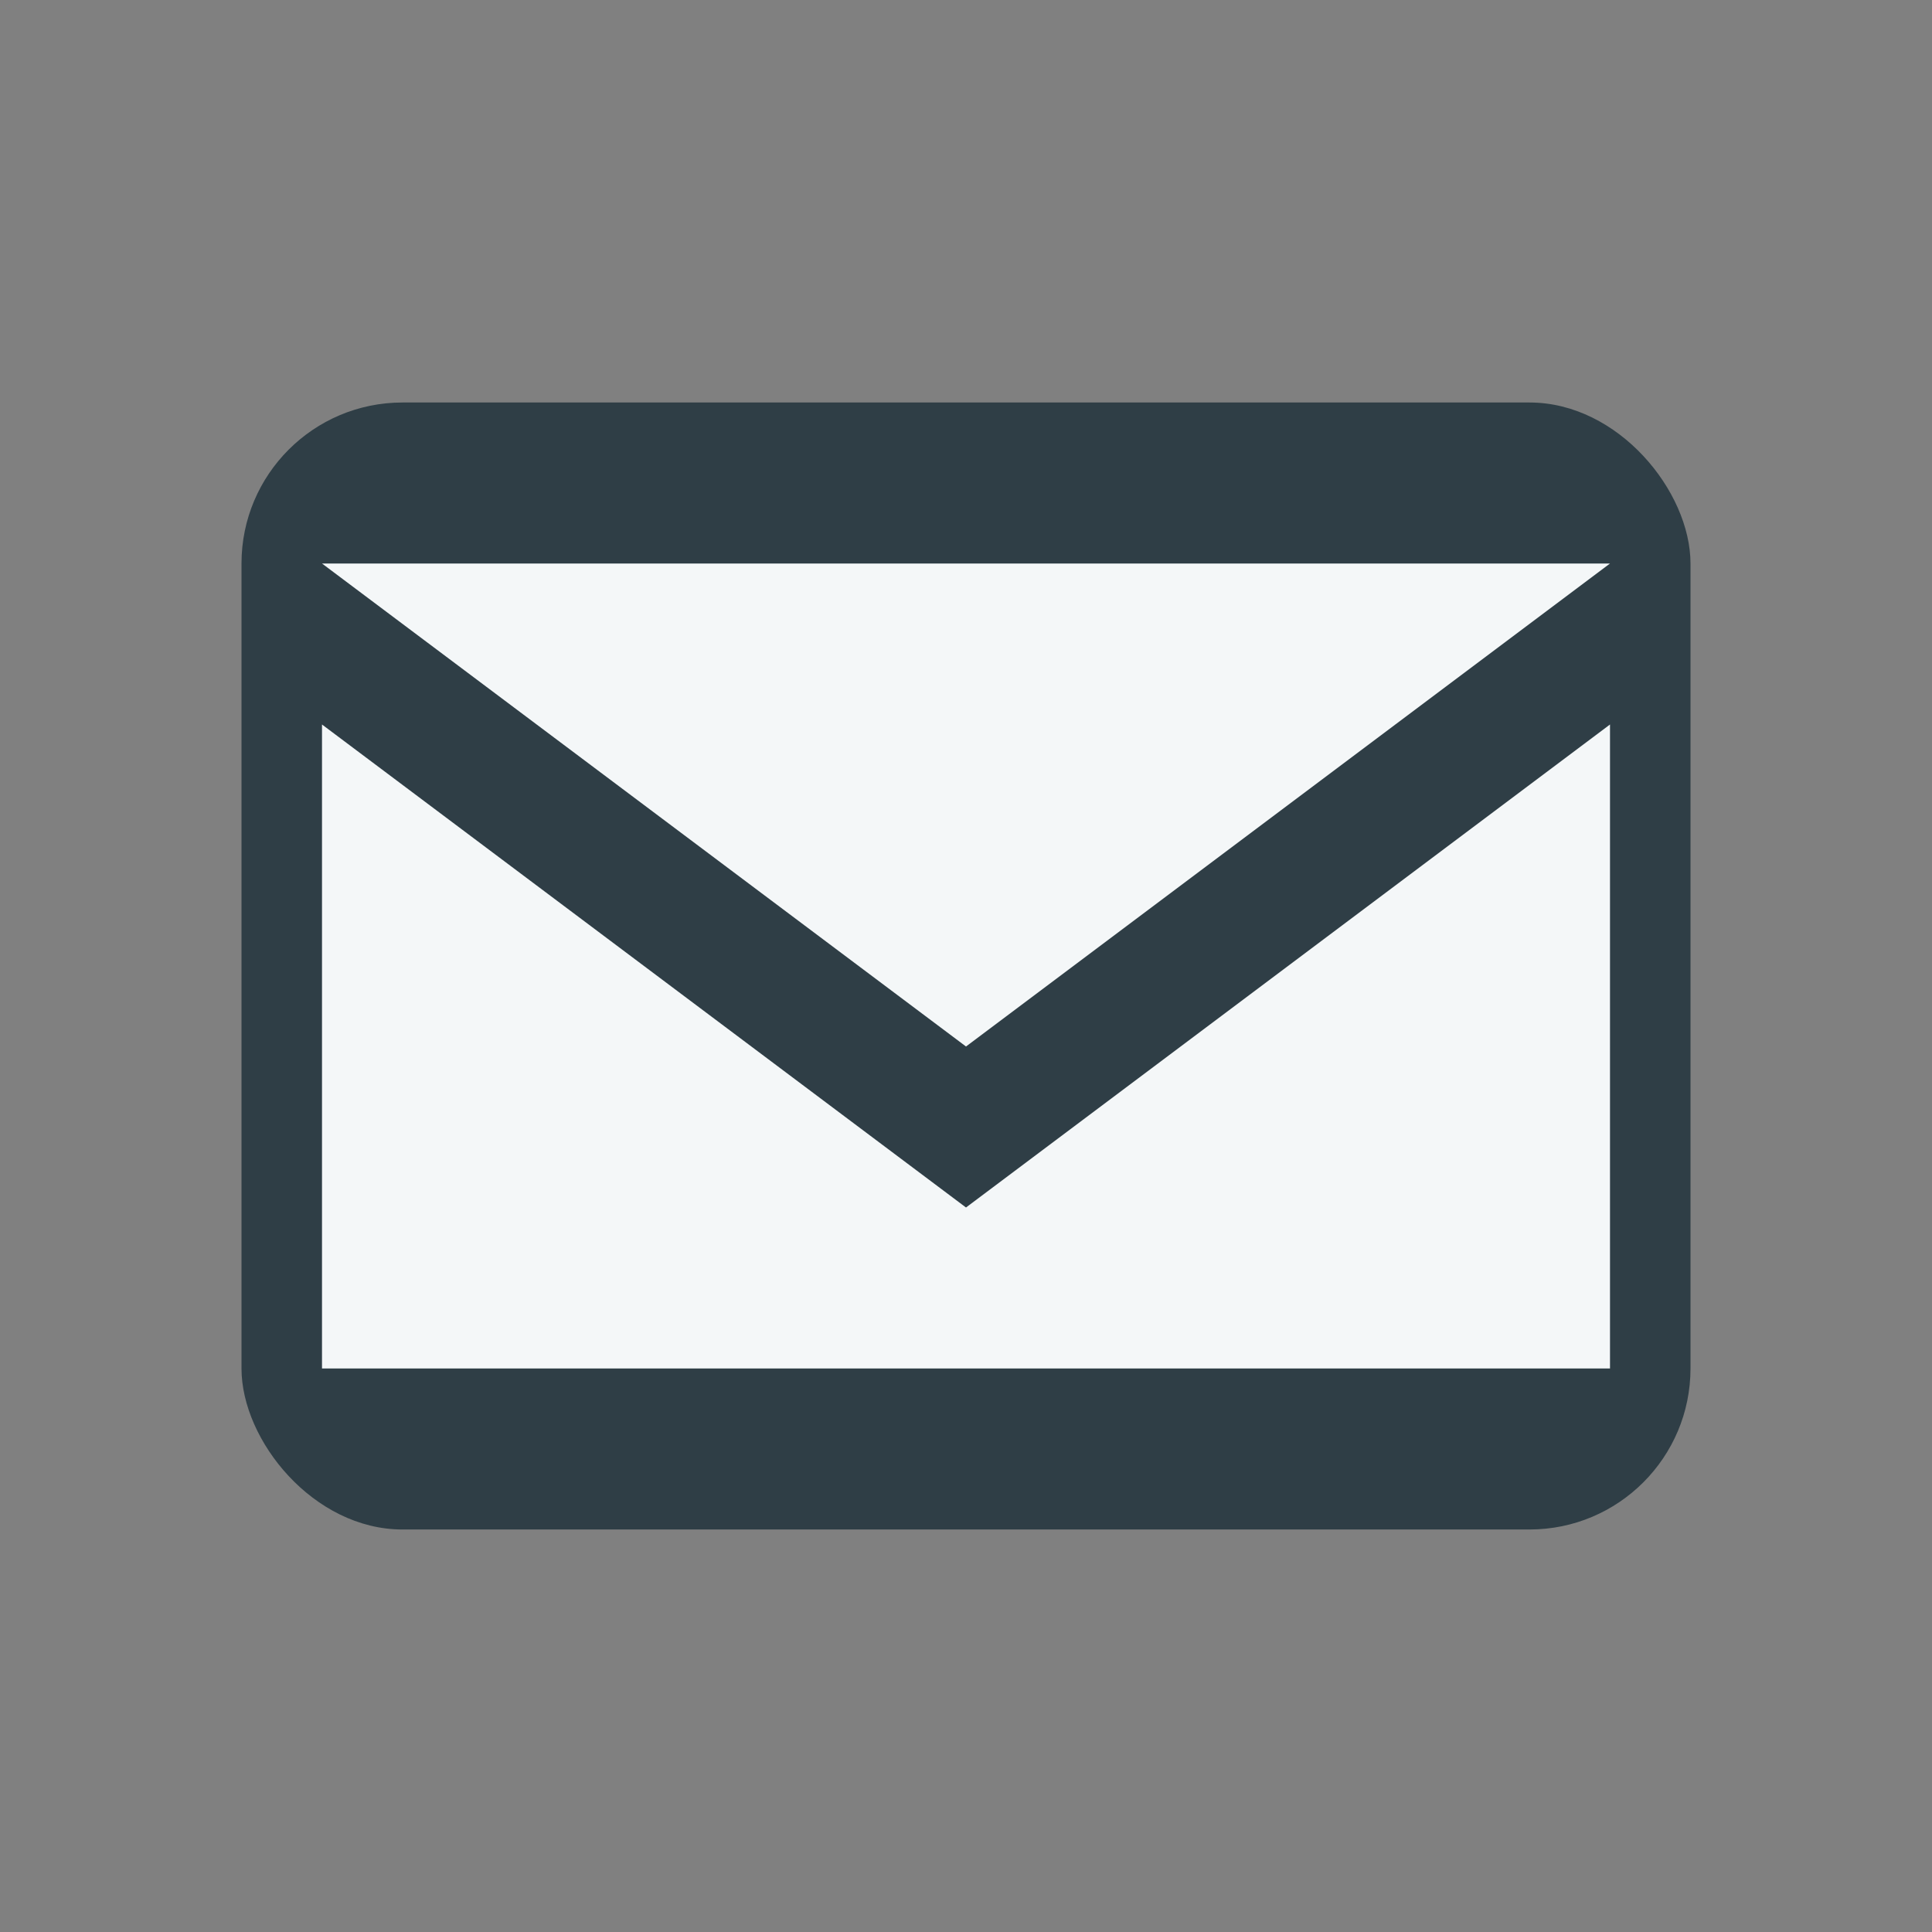 <?xml version="1.0" encoding="UTF-8"?>
<svg xmlns="http://www.w3.org/2000/svg" width="24" height="24" viewBox="0 0 24 24"><rect x="0" y="0" width="24" height="24" fill="#808080" stroke="none"/><rect x="3" y="5" width="18" height="14" rx="2" fill="#2F3E46"/><path fill="#F4F7F8" d="M4 7h16l-8 6zM4 9v8h16V9l-8 6-8-6z"/></svg>